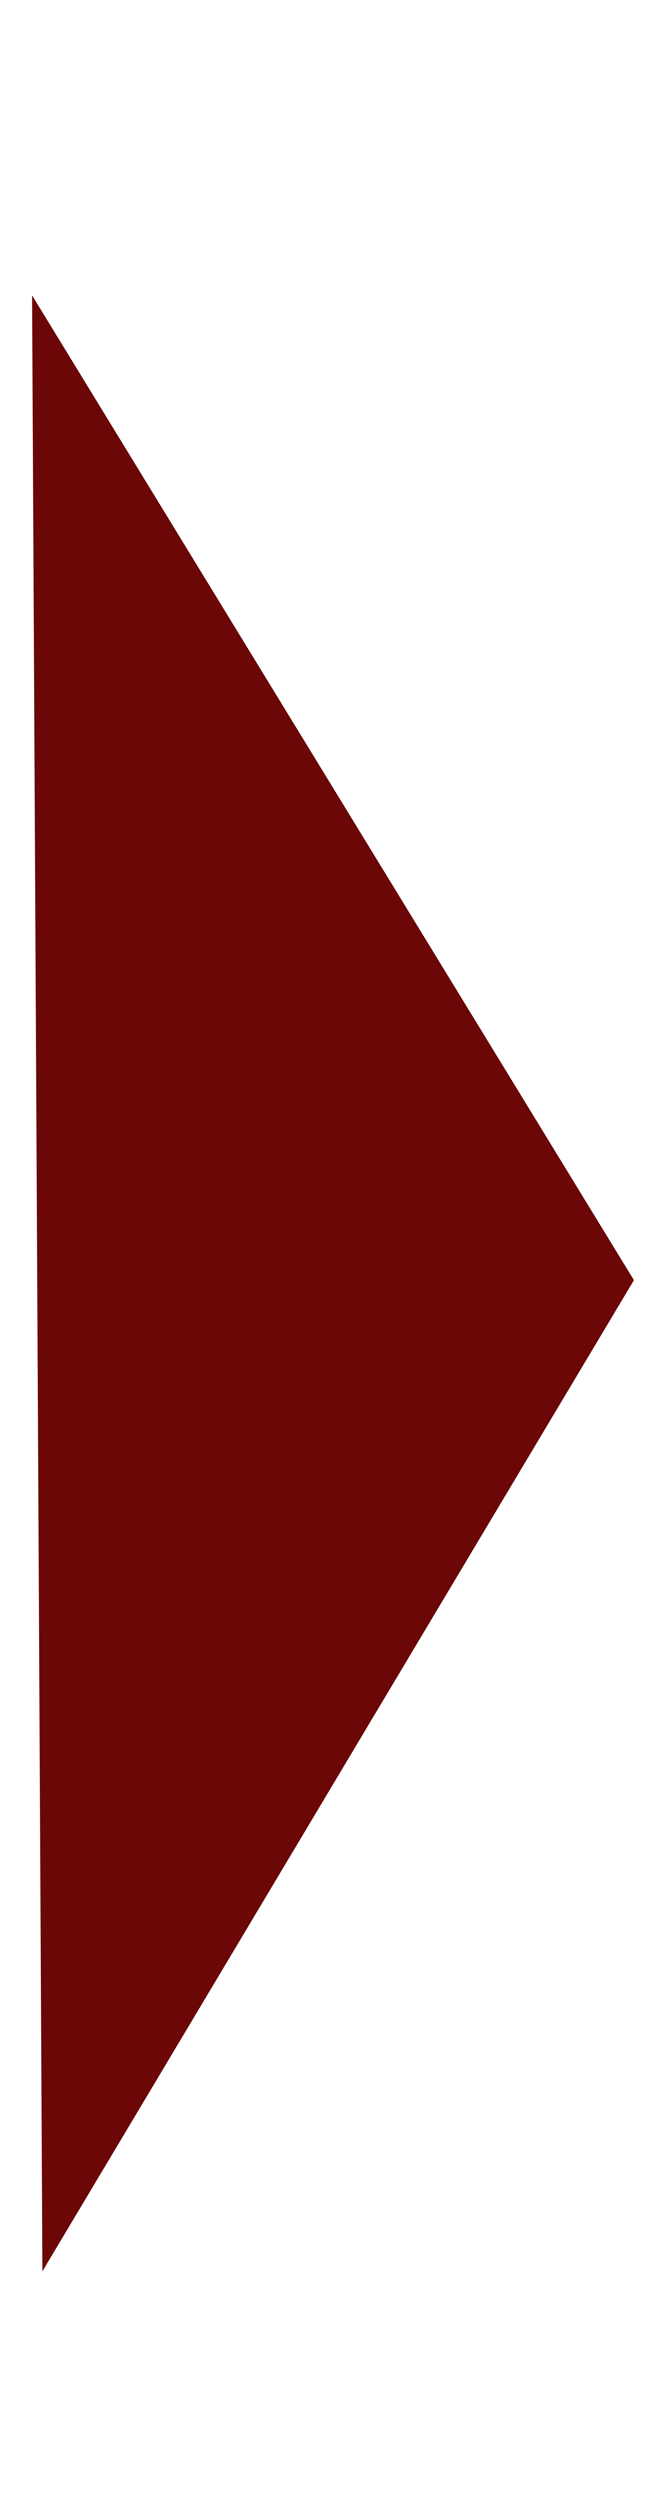 <?xml version="1.0" encoding="utf-8"?>
<!-- Generator: Adobe Illustrator 16.0.0, SVG Export Plug-In . SVG Version: 6.00 Build 0)  -->
<!DOCTYPE svg PUBLIC "-//W3C//DTD SVG 1.1//EN" "http://www.w3.org/Graphics/SVG/1.1/DTD/svg11.dtd">
<svg version="1.1" id="Слой_1" xmlns="http://www.w3.org/2000/svg" xmlns:xlink="http://www.w3.org/1999/xlink" x="0px" y="0px"
	 width="20px" height="75px" viewBox="0 0 20 75" enable-background="new 0 0 20 75" xml:space="preserve">
<polygon fill="#6B0707" points="0.963,8.86 19.037,38.405 1.273,68.14 "/>
</svg>
